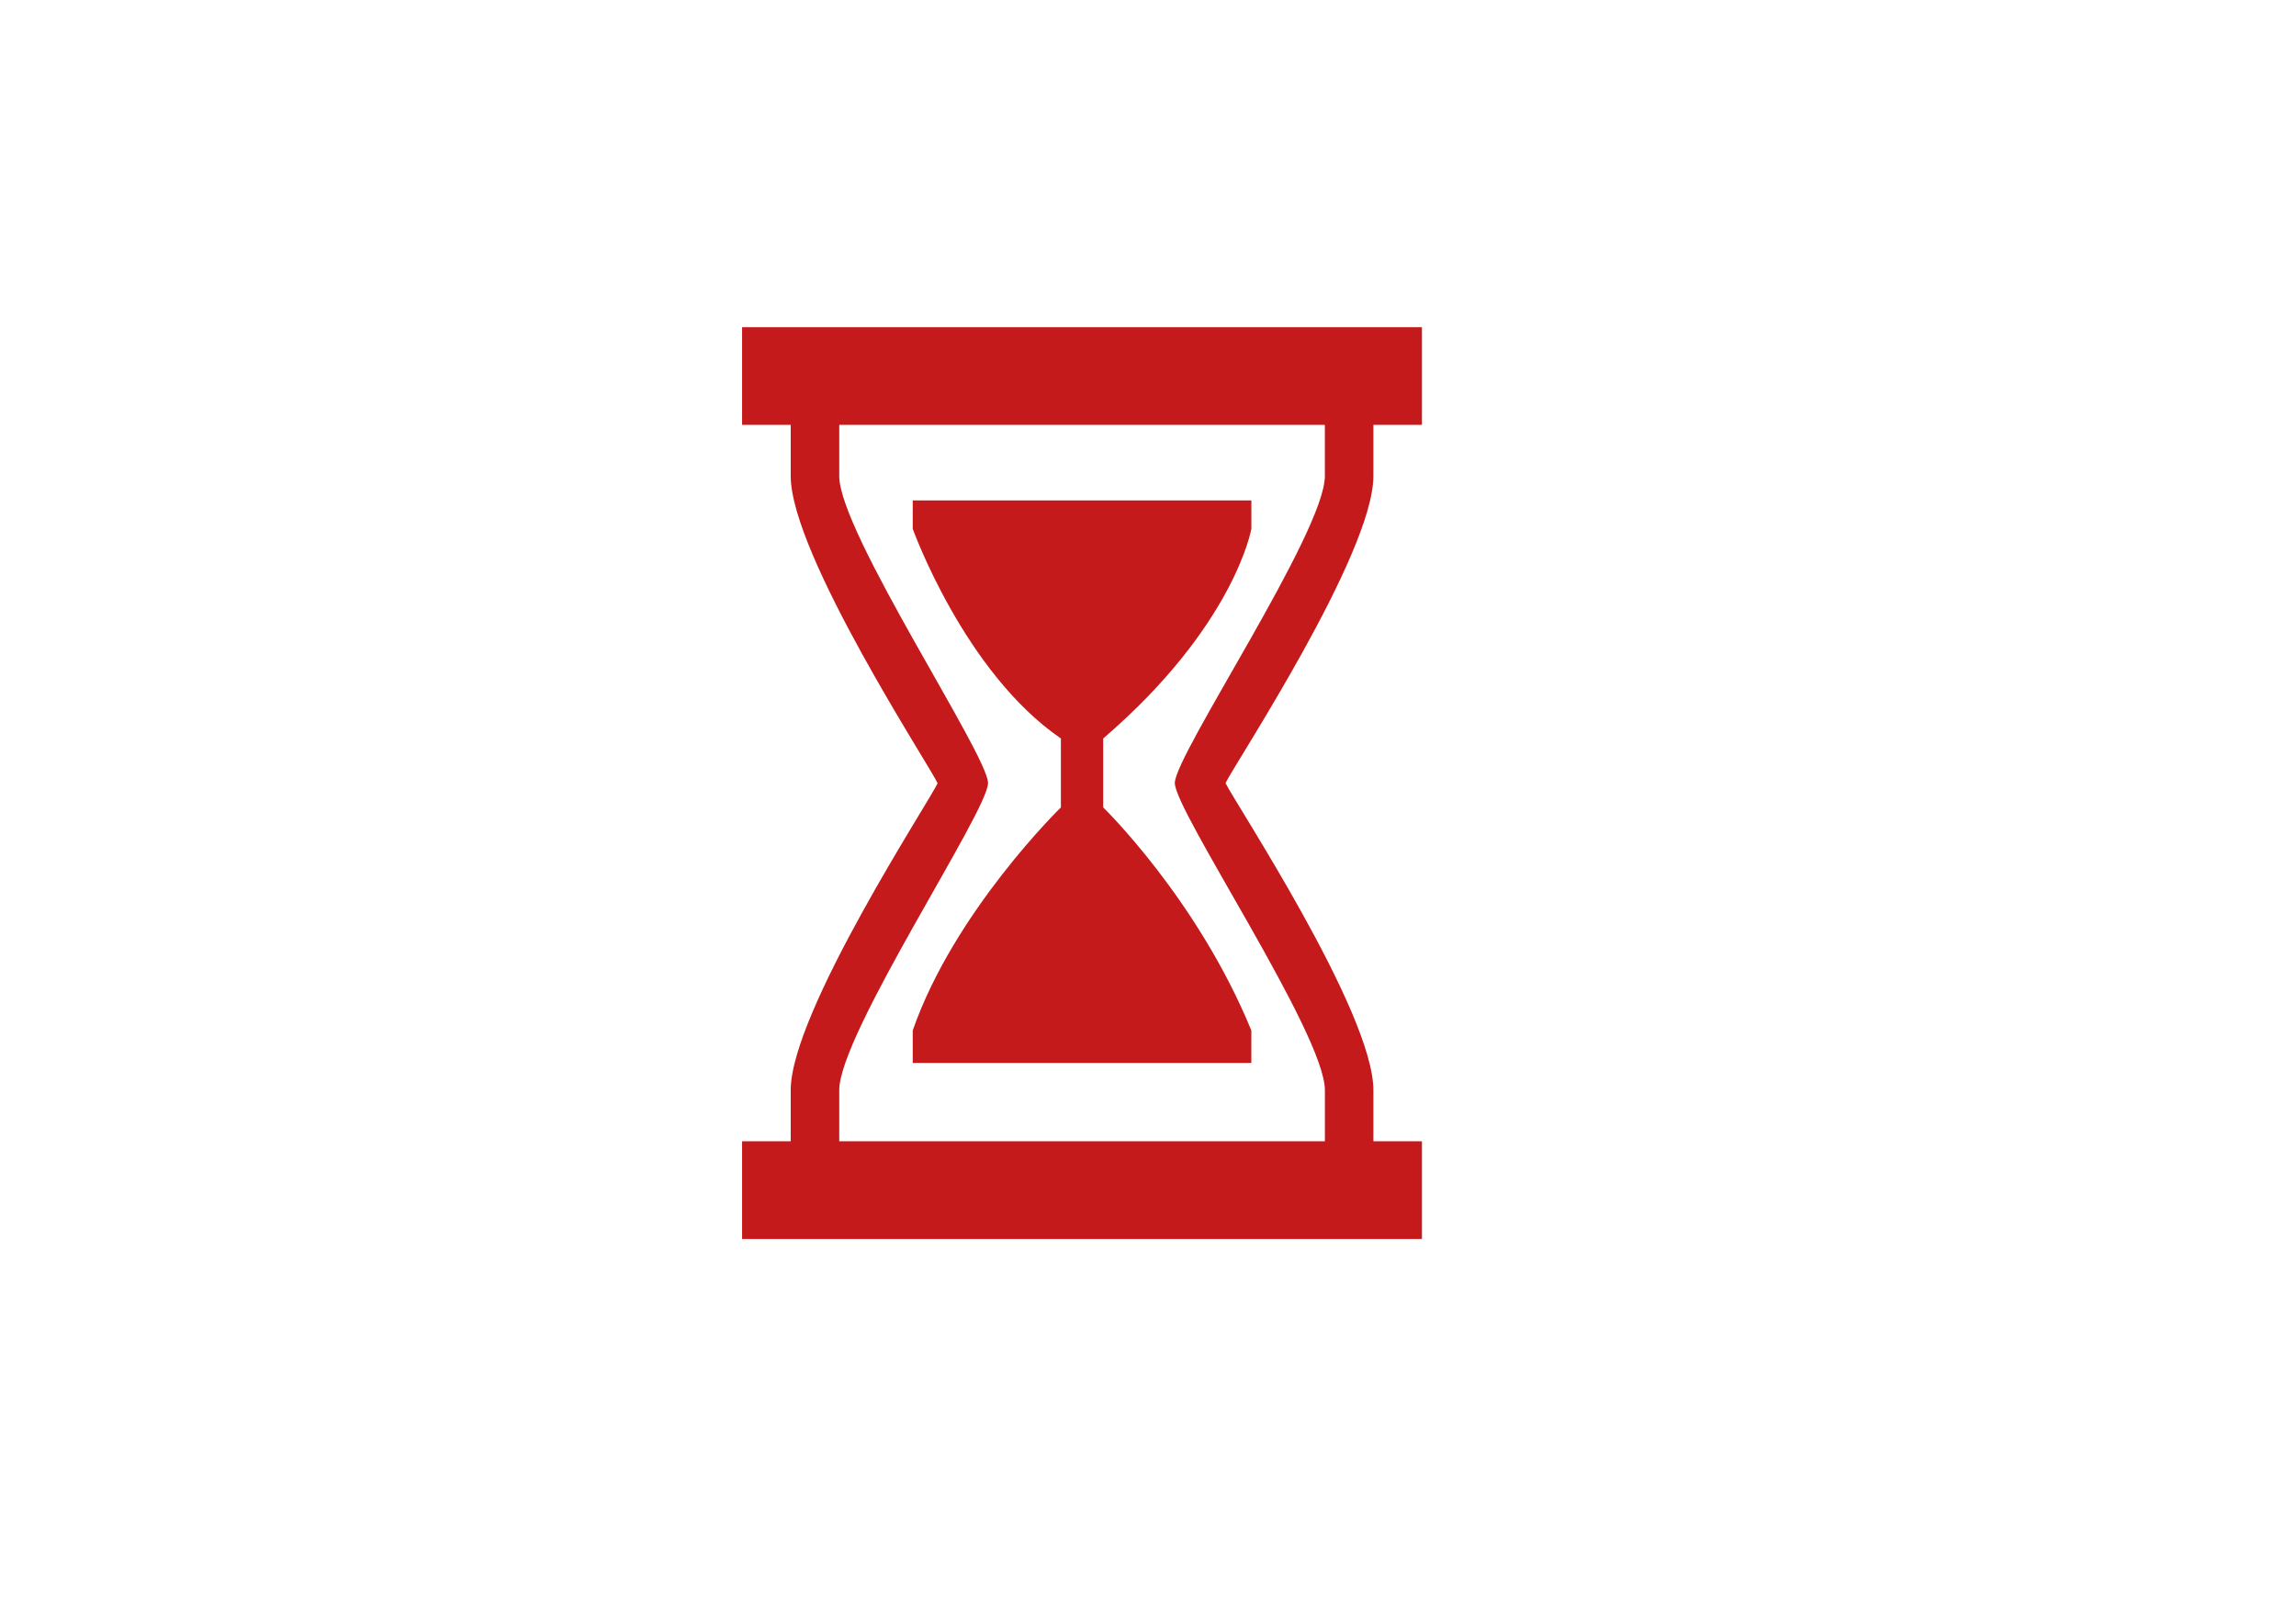 <?xml version="1.0" encoding="UTF-8" standalone="no"?>
<!-- Created with Inkscape (http://www.inkscape.org/) -->

<svg
   width="213.557mm"
   height="151mm"
   viewBox="0 0 213.557 151"
   version="1.1"
   id="svg1"
   xml:space="preserve"
   inkscape:export-filename="sandclock.svg"
   inkscape:export-xdpi="96"
   inkscape:export-ydpi="96"
   xmlns:inkscape="http://www.inkscape.org/namespaces/inkscape"
   xmlns:sodipodi="http://sodipodi.sourceforge.net/DTD/sodipodi-0.dtd"
   xmlns="http://www.w3.org/2000/svg"
   xmlns:svg="http://www.w3.org/2000/svg"><sodipodi:namedview
     id="namedview1"
     pagecolor="#ffffff"
     bordercolor="#000000"
     borderopacity="0.25"
     inkscape:showpageshadow="2"
     inkscape:pageopacity="0.0"
     inkscape:pagecheckerboard="0"
     inkscape:deskcolor="#d1d1d1"
     inkscape:document-units="mm" /><defs
     id="defs1" /><g
     inkscape:label="Calque 1"
     inkscape:groupmode="layer"
     id="layer1"><g
       style="fill:#C51A1B;fill-opacity:1"
       id="g1"
       transform="matrix(2.79,0,0,2.79,109.758,58.558)"><g
         id="g17"
         style="fill:#C51A1B;fill-opacity:1"
         transform="translate(-18.464,-10.083)">
	<path
   d="M 20.842,6.723 V 5.775 H 9.553 v 0.947 c 0,0 1.717,4.781 4.939,6.988 v 2.297 c 0,0 -3.554,3.459 -4.939,7.434 v 1.084 H 20.841 V 23.441 C 19.04,19.052 15.902,16.007 15.902,16.007 V 13.71 c 4.382,-3.765 4.94,-6.987 4.94,-6.987 z"
   id="path1"
   style="fill:#C51A1B;fill-opacity:1" />
	<path
   d="M 24.91,4.963 V 3.256 h 1.619 V 0 H 3.864 v 3.256 h 1.621 v 1.707 c 0,2.607 4.677,9.725 4.896,10.238 -0.215,0.514 -4.896,7.633 -4.896,10.229 v 1.705 H 3.864 v 3.258 H 26.529 V 27.135 H 24.91 V 25.43 c 0,-2.607 -4.679,-9.68 -4.929,-10.234 0.25,-0.553 4.929,-7.628 4.929,-10.233 z M 23.293,25.43 v 1.705 H 7.103 V 25.43 c 0,-1.873 4.96,-9.295 4.96,-10.234 0,-0.939 -4.96,-8.359 -4.96,-10.232 V 3.256 h 16.189 v 1.707 c 0,1.873 -5.002,9.293 -5.002,10.232 0,0.939 5.003,8.362 5.003,10.235 z"
   id="path2"
   style="fill:#C51A1B;fill-opacity:1" />
	<g
   id="g2"
   style="fill:#C51A1B;fill-opacity:1">
	</g>
	<g
   id="g3"
   style="fill:#C51A1B;fill-opacity:1">
	</g>
	<g
   id="g4"
   style="fill:#C51A1B;fill-opacity:1">
	</g>
	<g
   id="g5"
   style="fill:#C51A1B;fill-opacity:1">
	</g>
	<g
   id="g6"
   style="fill:#C51A1B;fill-opacity:1">
	</g>
	<g
   id="g7"
   style="fill:#C51A1B;fill-opacity:1">
	</g>
	<g
   id="g8"
   style="fill:#C51A1B;fill-opacity:1">
	</g>
	<g
   id="g9"
   style="fill:#C51A1B;fill-opacity:1">
	</g>
	<g
   id="g10"
   style="fill:#C51A1B;fill-opacity:1">
	</g>
	<g
   id="g11"
   style="fill:#C51A1B;fill-opacity:1">
	</g>
	<g
   id="g12"
   style="fill:#C51A1B;fill-opacity:1">
	</g>
	<g
   id="g13"
   style="fill:#C51A1B;fill-opacity:1">
	</g>
	<g
   id="g14"
   style="fill:#C51A1B;fill-opacity:1">
	</g>
	<g
   id="g15"
   style="fill:#C51A1B;fill-opacity:1">
	</g>
	<g
   id="g16"
   style="fill:#C51A1B;fill-opacity:1">
	</g>
</g></g></g></svg>
